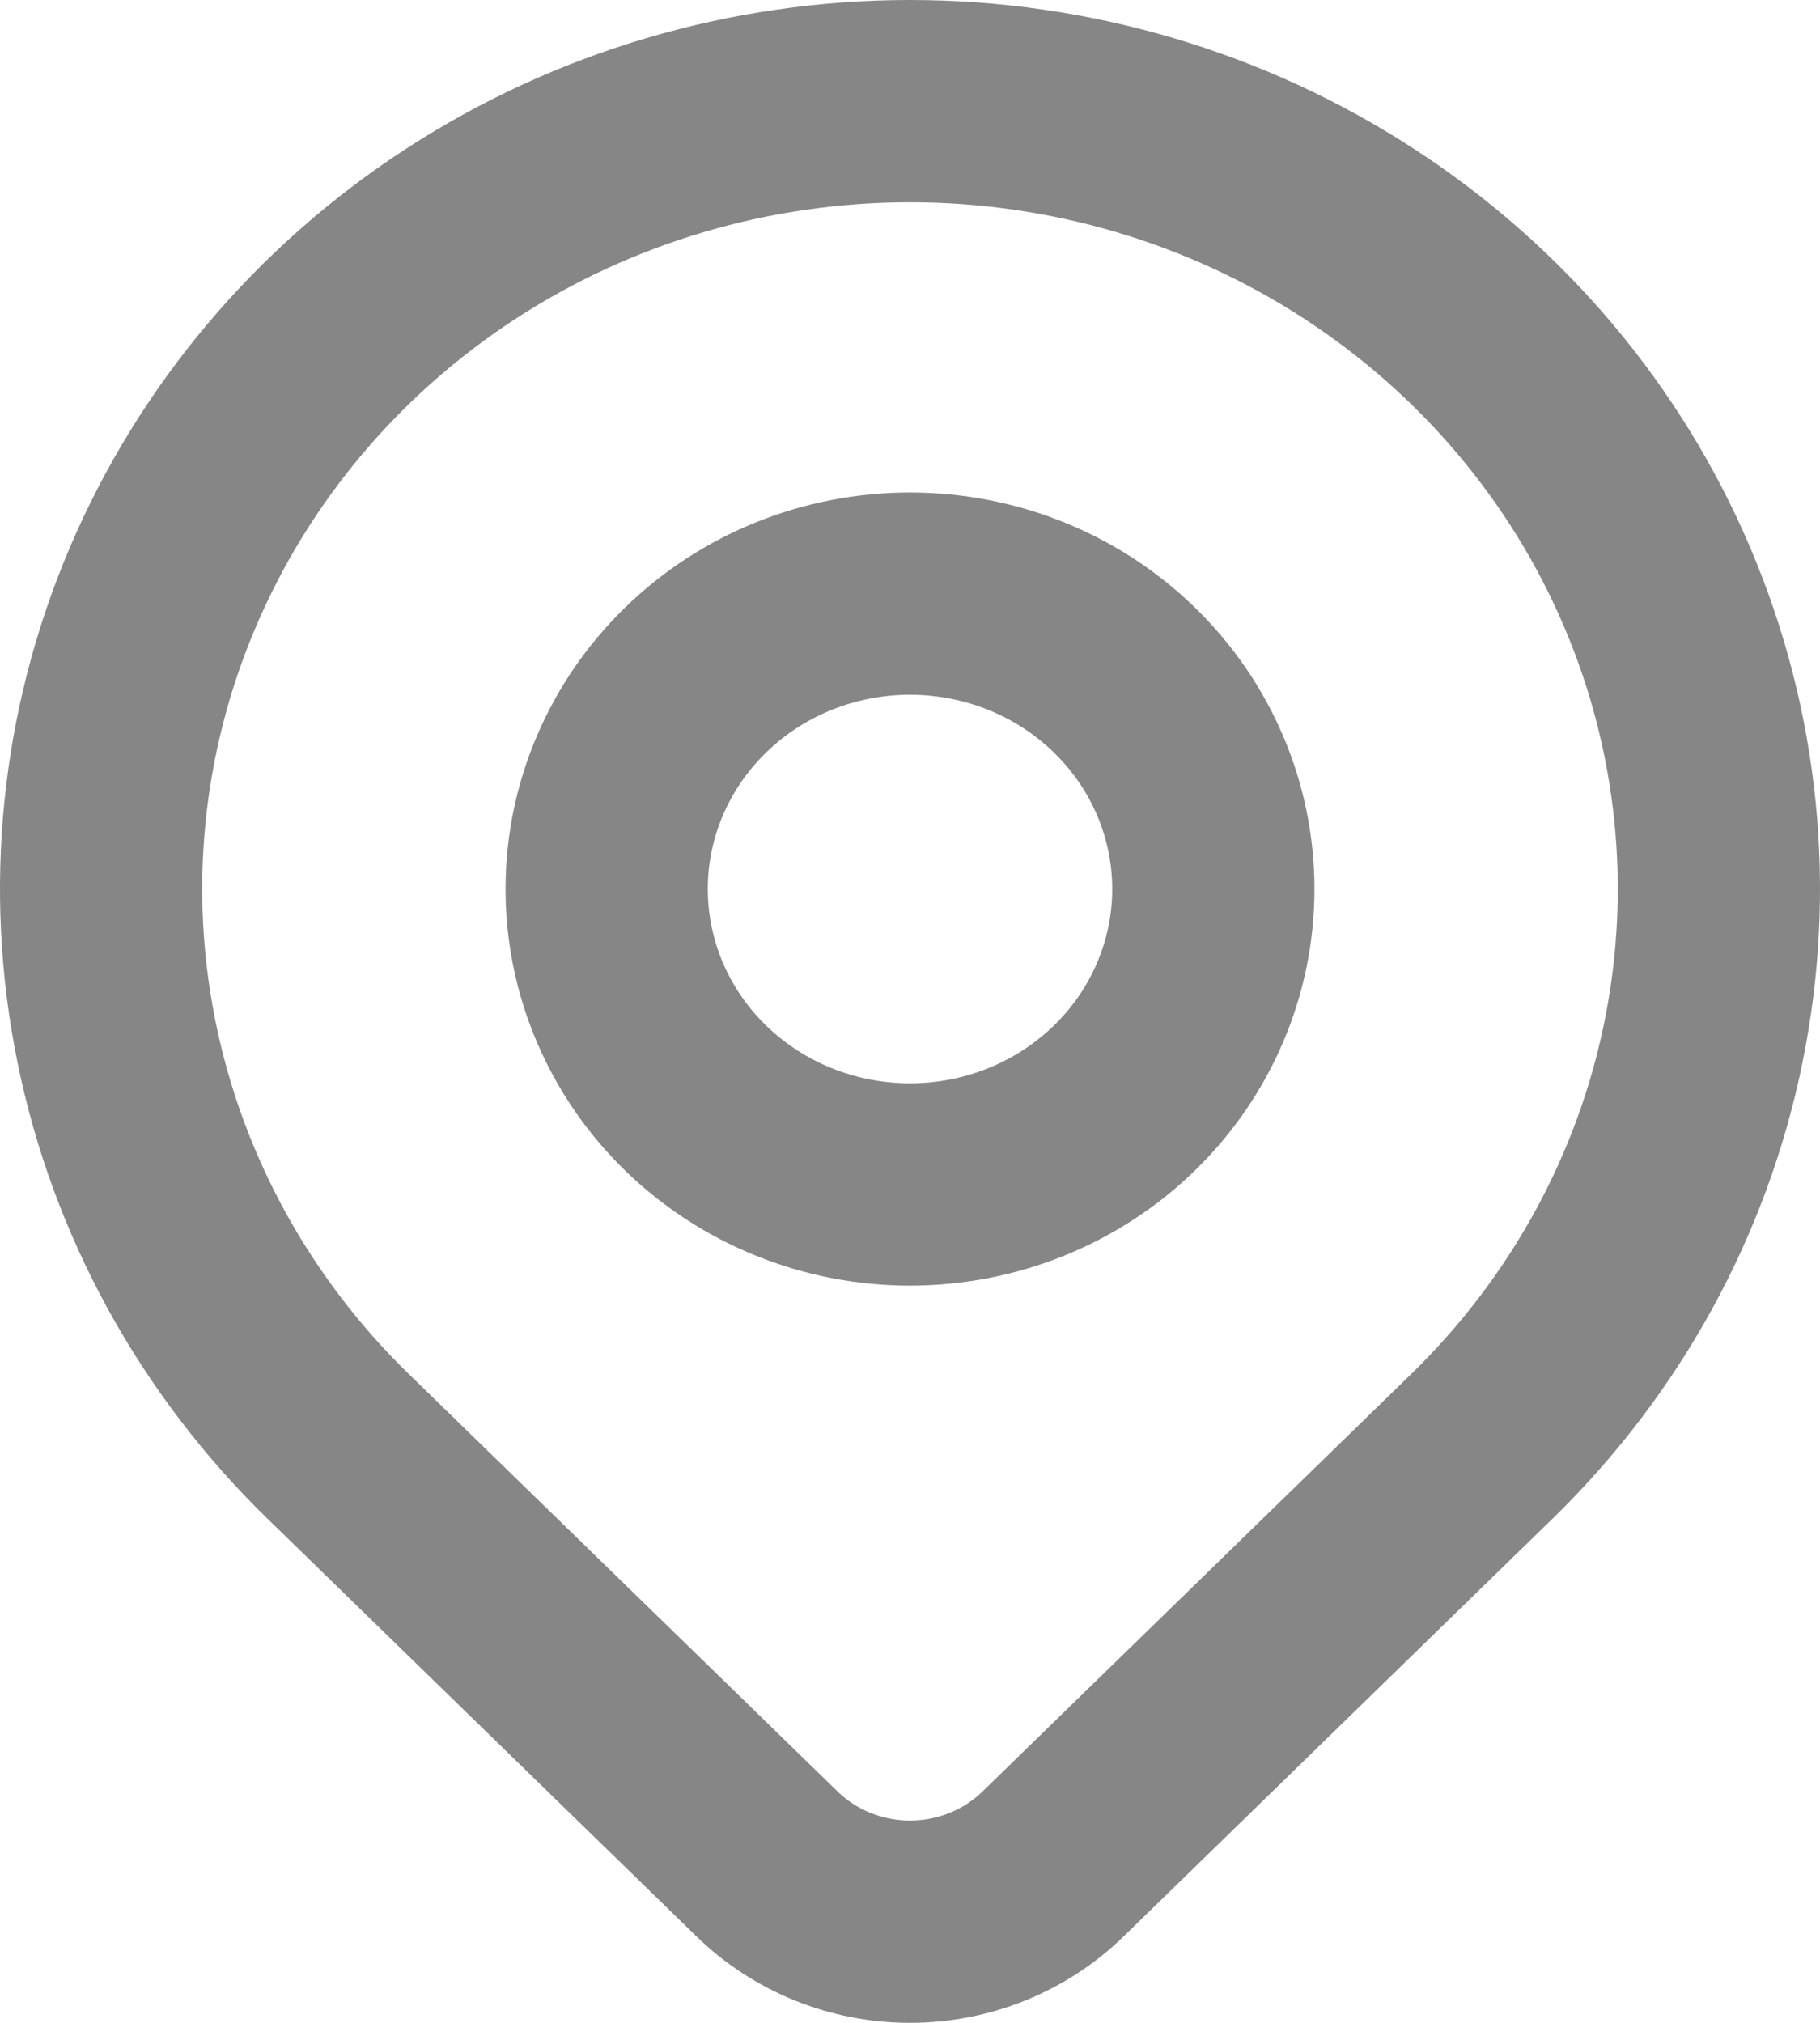<?xml version="1.0" encoding="UTF-8"?> <svg xmlns="http://www.w3.org/2000/svg" width="18" height="20" viewBox="0 0 18 20" fill="none"> <path d="M6 8.79C6 9.565 6.316 10.308 6.879 10.856C7.441 11.403 8.204 11.711 9 11.711C9.796 11.711 10.559 11.403 11.121 10.856C11.684 10.308 12 9.565 12 8.79C12 8.015 11.684 7.272 11.121 6.724C10.559 6.176 9.796 5.869 9 5.869C8.204 5.869 7.441 6.176 6.879 6.724C6.316 7.272 6 8.015 6 8.79Z" stroke="#868686" stroke-width="2" stroke-linecap="round" stroke-linejoin="round"></path> <path d="M14.657 14.299L10.414 18.43C10.039 18.795 9.531 19 9.001 19C8.47 19 7.962 18.795 7.587 18.43L3.343 14.299C2.224 13.209 1.462 11.821 1.154 10.31C0.845 8.799 1.003 7.232 1.609 5.809C2.215 4.385 3.24 3.169 4.555 2.313C5.871 1.457 7.418 1 9 1C10.582 1 12.129 1.457 13.444 2.313C14.76 3.169 15.786 4.385 16.391 5.809C16.997 7.232 17.155 8.799 16.846 10.31C16.538 11.821 15.776 13.209 14.657 14.299Z" stroke="#868686" stroke-width="2" stroke-linecap="round" stroke-linejoin="round"></path> </svg> 
